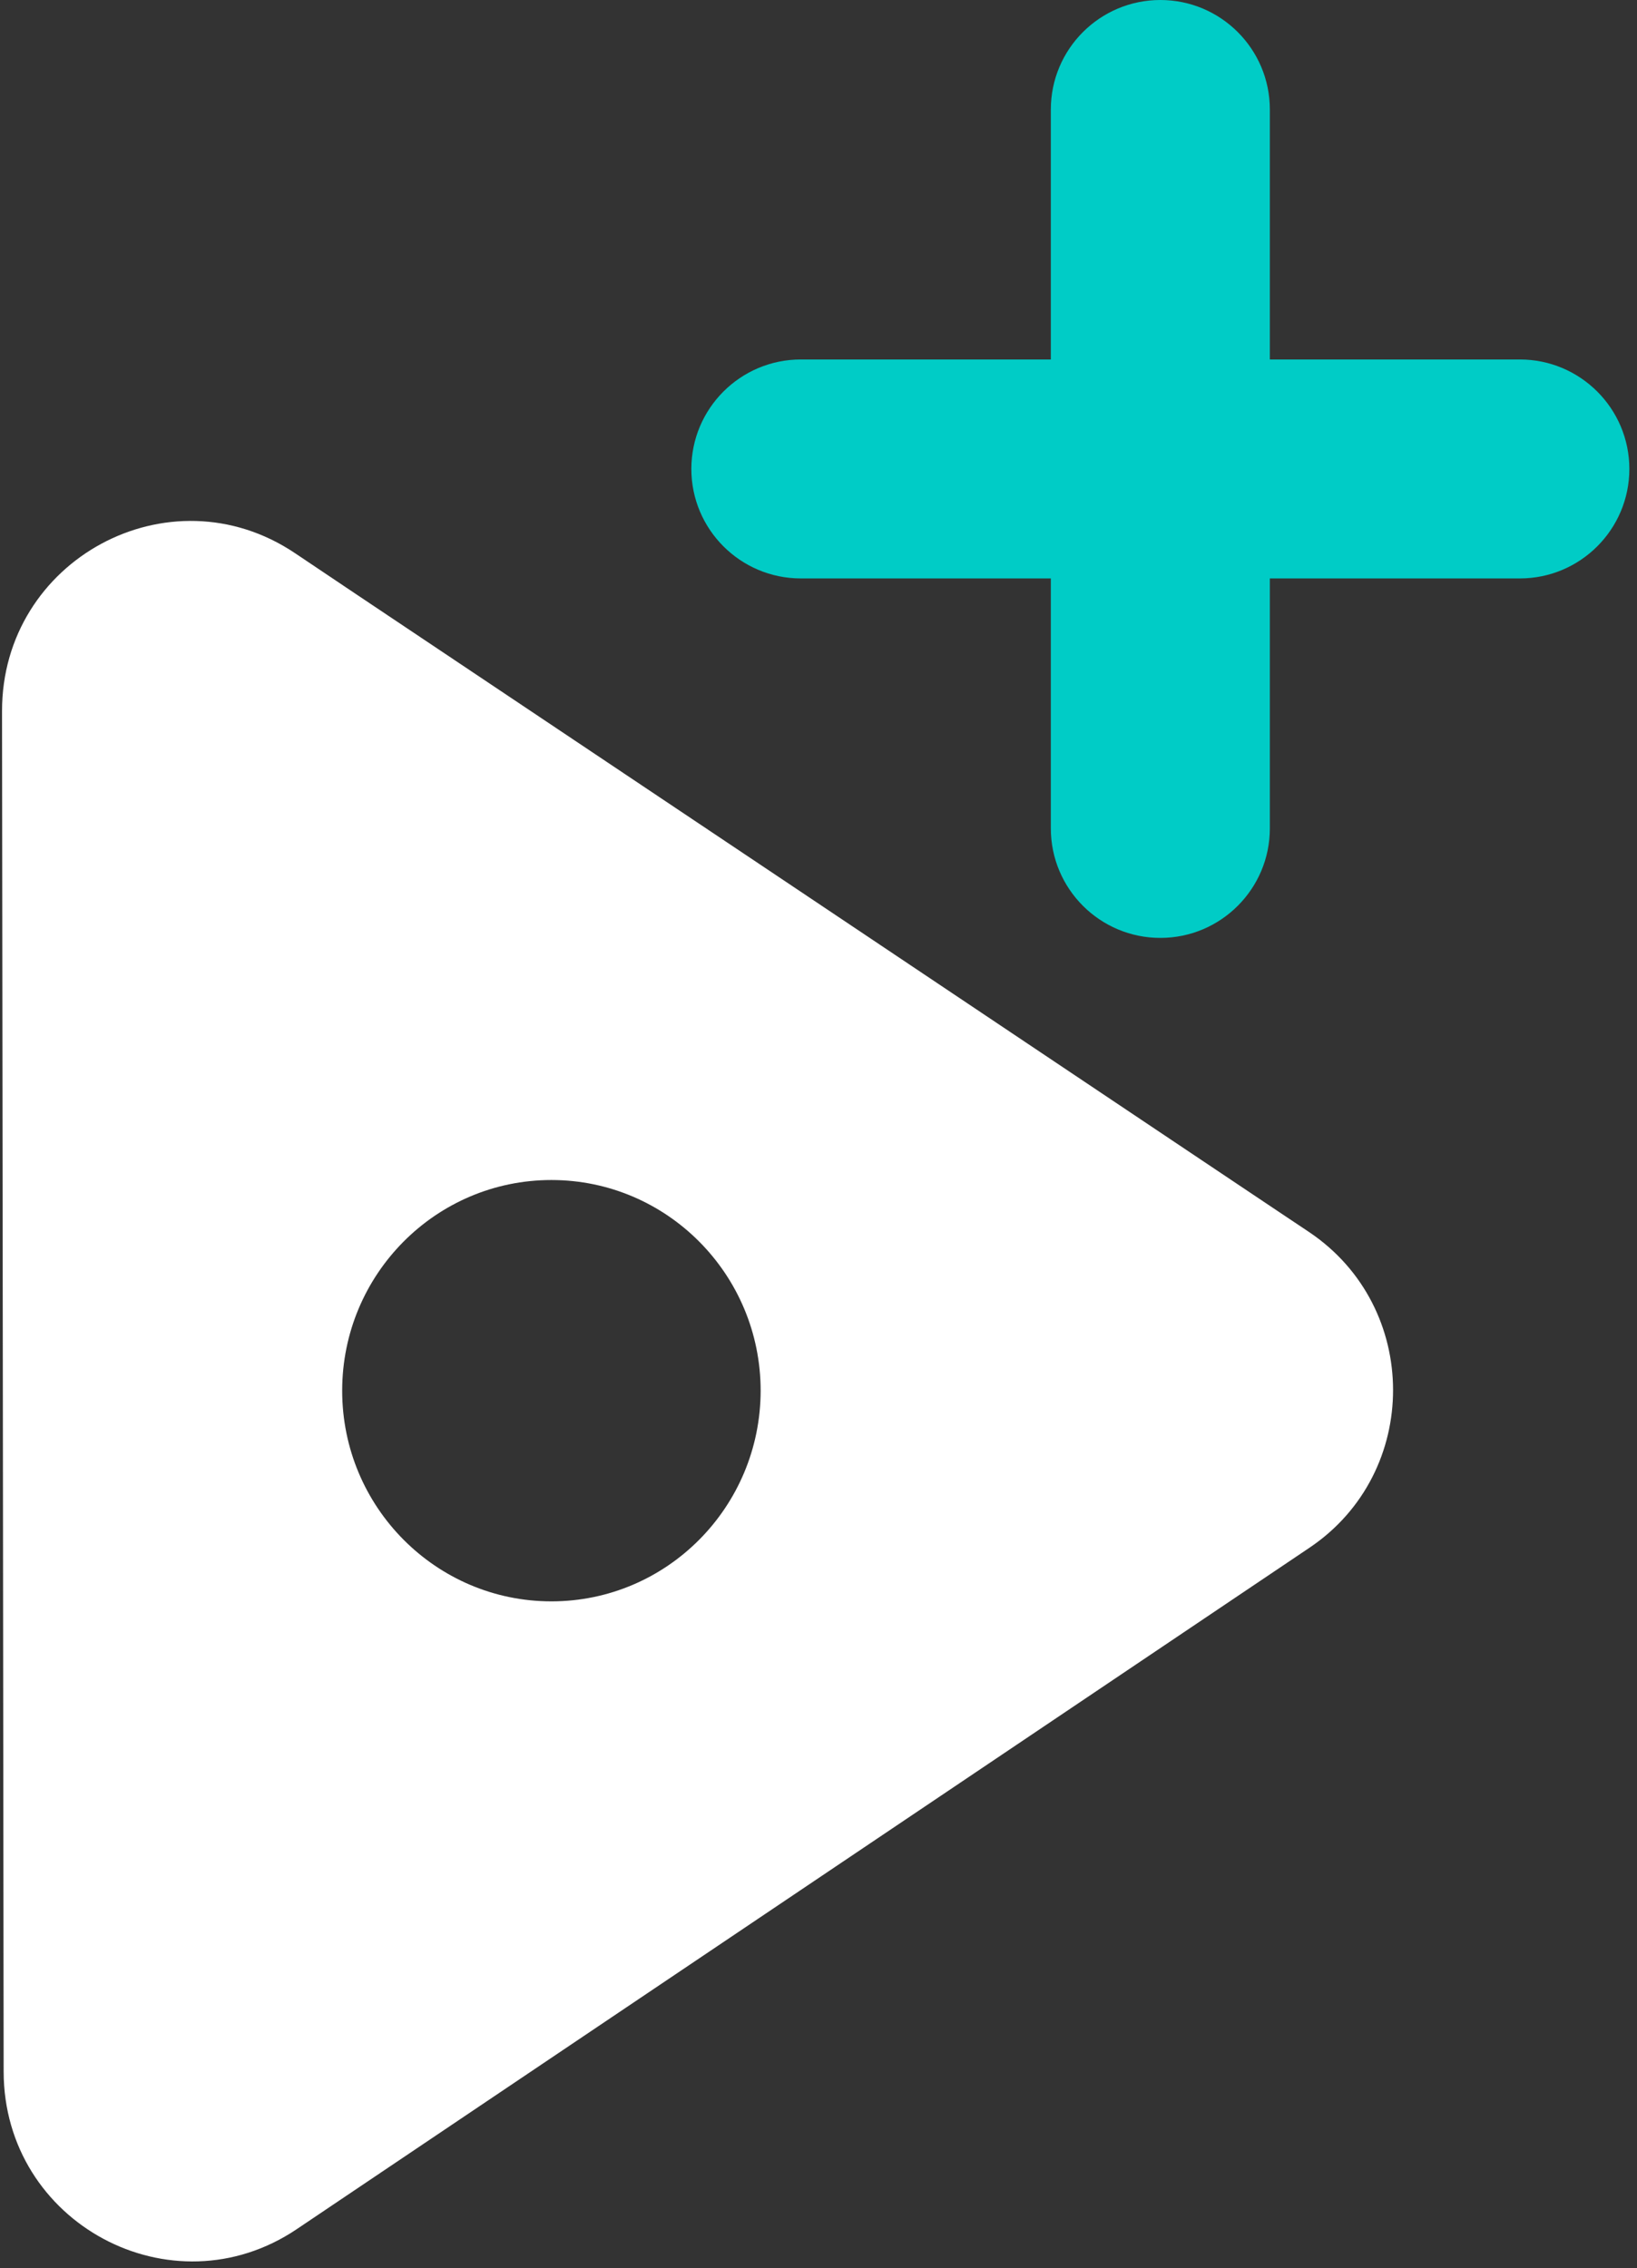 <svg width="70" height="97" viewBox="0 0 70 97" fill="none" xmlns="http://www.w3.org/2000/svg">
<rect x="0" y="0" width="70" height="97" fill="#333333" stroke="none"/>
<path d="M64.99 15.373H54.3V4.682C54.3 2.098 52.202 0 49.618 0C47.034 0 44.935 2.098 44.935 4.682V15.373H34.245C31.661 15.373 29.563 17.471 29.563 20.055C29.563 22.639 31.661 24.737 34.245 24.737H44.935V35.428C44.935 38.012 47.034 40.11 49.618 40.11C52.202 40.11 54.3 38.012 54.3 35.428V24.737H64.99C67.574 24.737 69.673 22.639 69.673 20.055C69.673 17.471 67.574 15.373 64.99 15.373Z" fill="#00CCC6"/>
<path d="M55.975 52.687L54.661 51.809L50.931 49.312L33.703 37.775L30.41 35.571L15.236 25.416L12.602 23.648C7.241 20.061 0.081 23.934 0.087 30.409L0.156 88.489V88.594C0.162 95.076 7.341 98.93 12.689 95.331L56 66.186C60.769 62.973 60.757 55.894 55.975 52.687ZM23.579 68.483C18.642 68.483 14.632 64.449 14.632 59.474C14.632 54.499 18.636 50.464 23.579 50.464C28.517 50.464 32.526 54.499 32.526 59.474C32.52 64.449 28.517 68.483 23.579 68.483Z" fill="#ffffff"/>
</svg>
